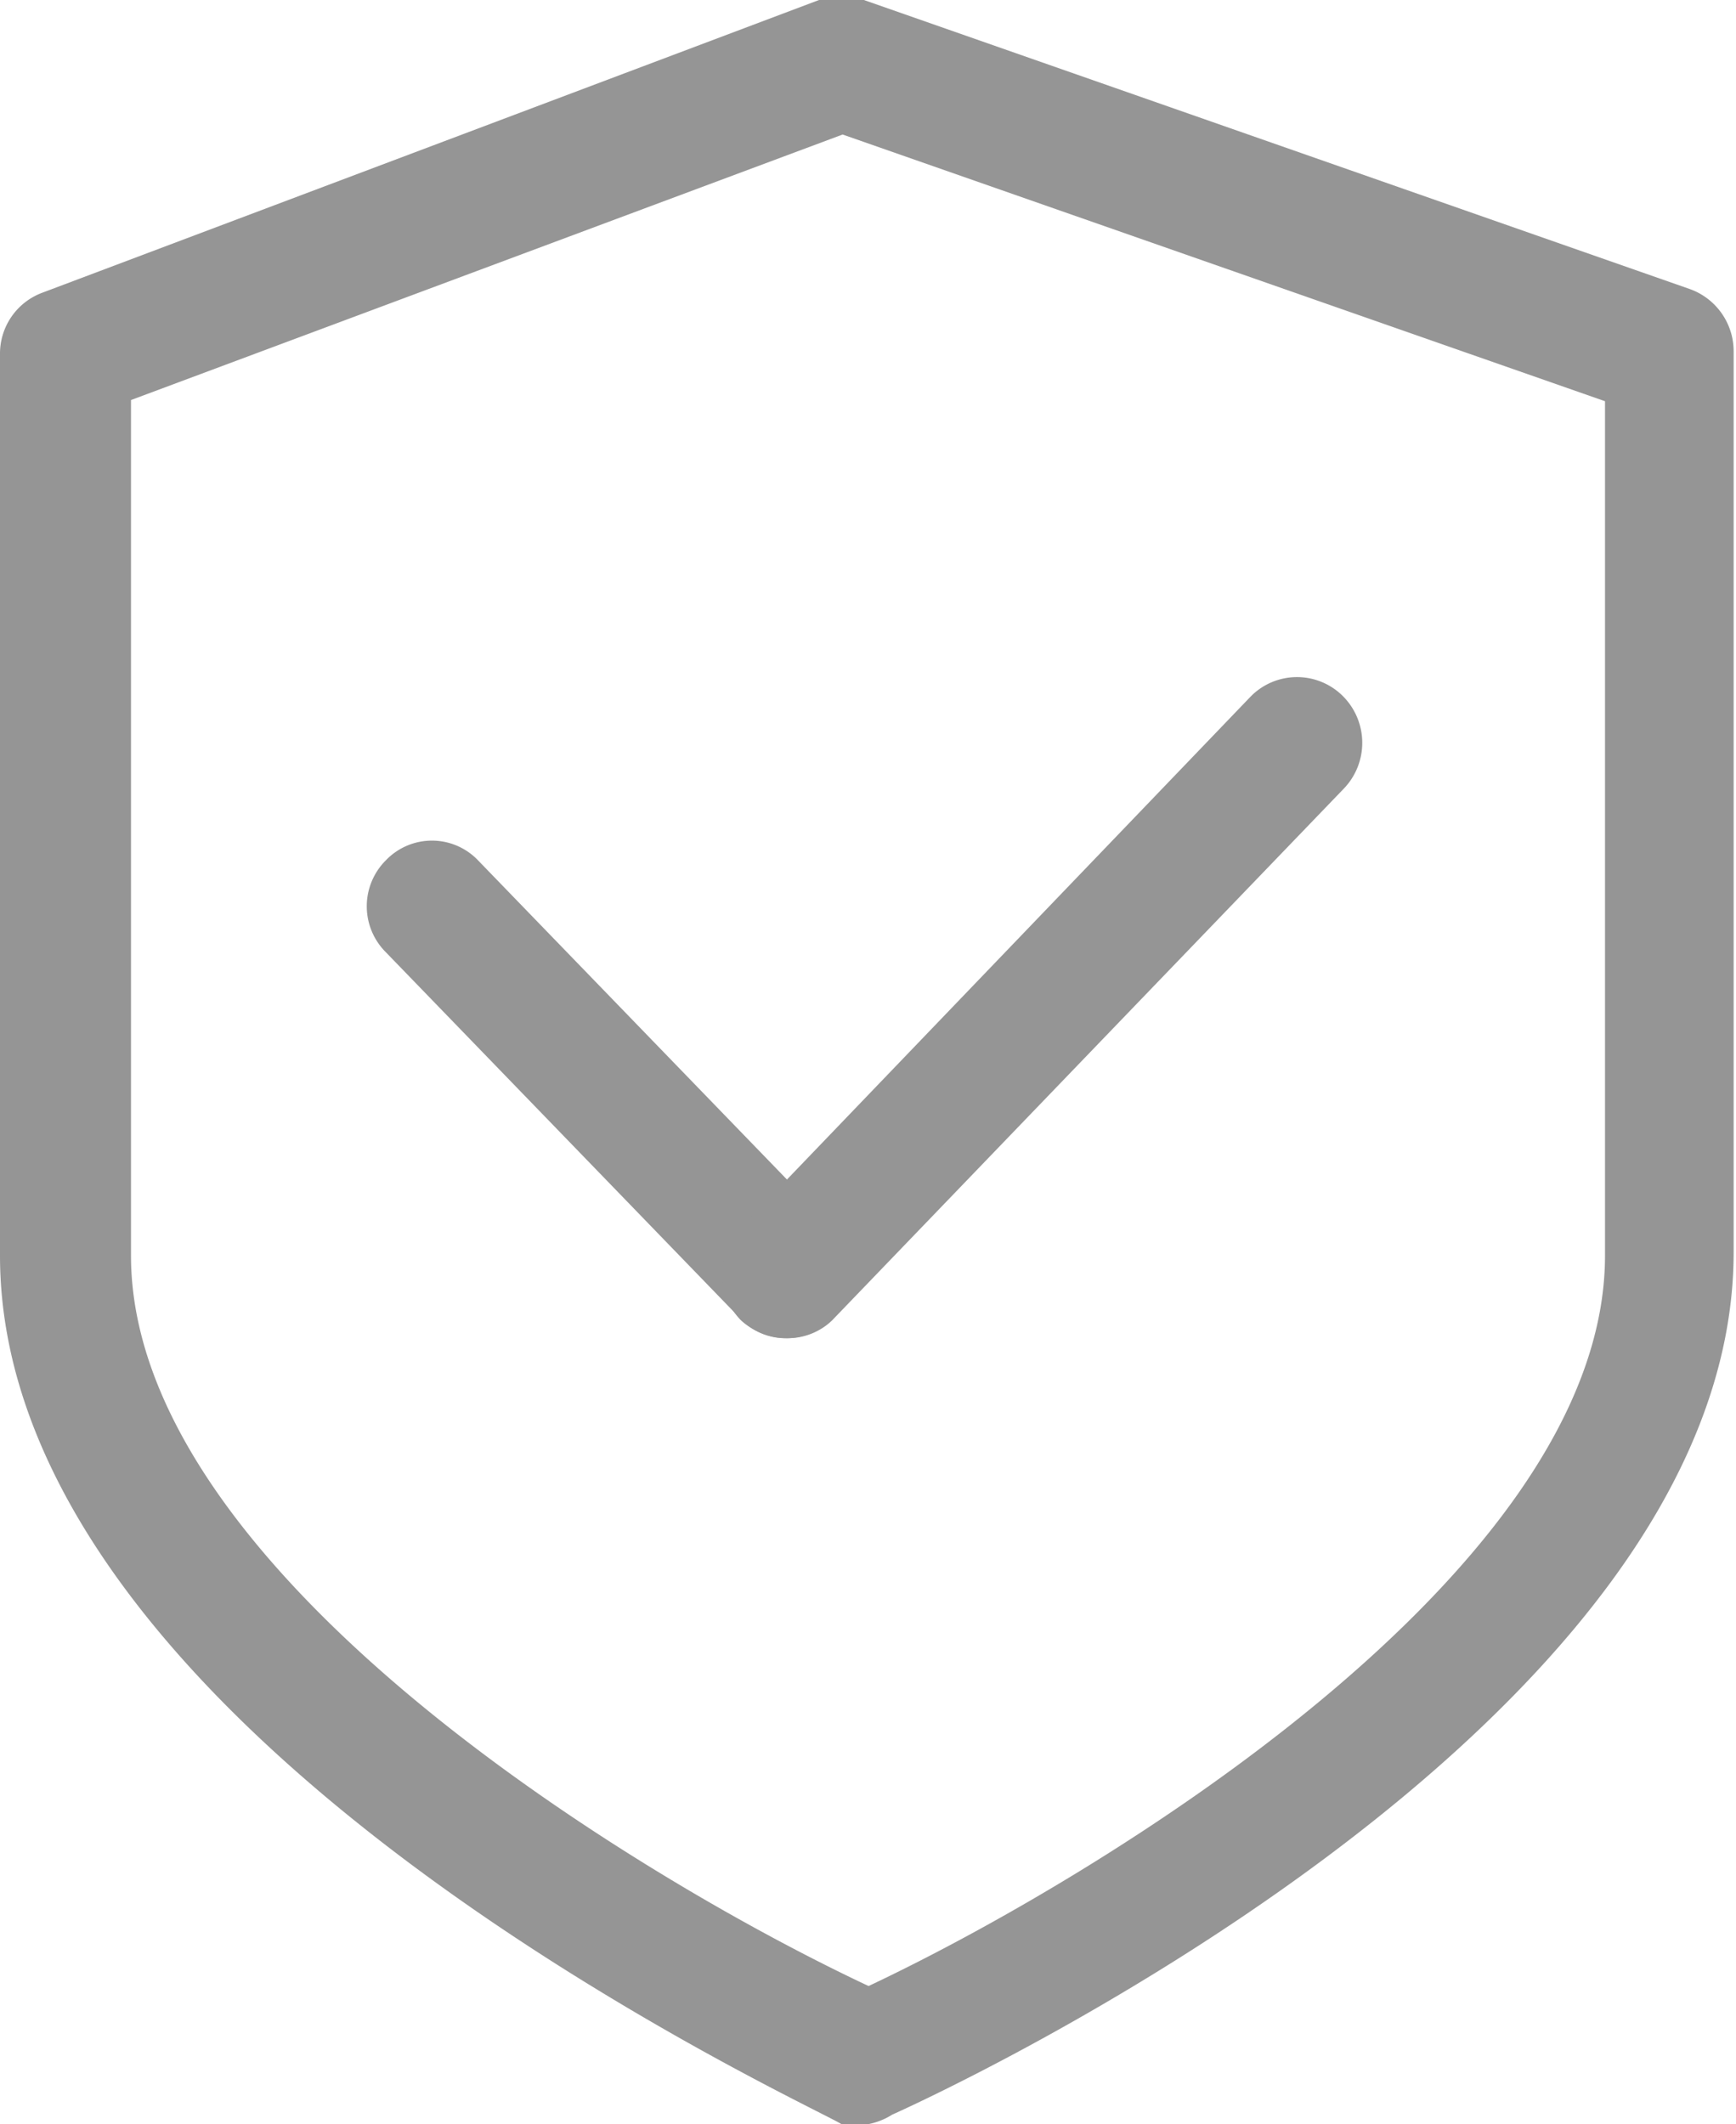 <svg xmlns="http://www.w3.org/2000/svg" viewBox="0 0 14.71 18"><defs><style>.cls-1{fill:#959595;}</style></defs><g id="Слой_2" data-name="Слой 2"><g id="Layer_1" data-name="Layer 1"><path class="cls-1" d="M7.36,18A.59.59,0,0,1,7.13,18C6.84,17.82,0,14.71,0,10.64V3a.55.55,0,0,1,.36-.52L6.94,0a.62.62,0,0,1,.38,0l7,2.45a.56.56,0,0,1,.37.53v7.63c0,4.07-6.84,7.18-7.13,7.31A.59.59,0,0,1,7.36,18ZM1.11,3.39v7.25c0,2.68,4.31,5.28,6.25,6.19,1.93-.91,6.24-3.51,6.24-6.19V3.4L7.14,1.14Z"/><path class="cls-1" d="M6.67,11.34a.52.52,0,0,1-.4-.17l-3-3.1a.55.55,0,0,1,0-.78.54.54,0,0,1,.78,0l3,3.1a.56.56,0,0,1,0,.79A.55.55,0,0,1,6.67,11.34Z"/><path class="cls-1" d="M6.67,11.34a.58.58,0,0,1-.39-.15.56.56,0,0,1,0-.79L10.6,5.9a.55.55,0,0,1,.78,0,.56.56,0,0,1,0,.79l-4.33,4.5A.54.54,0,0,1,6.67,11.34Z"/></g></g></svg>